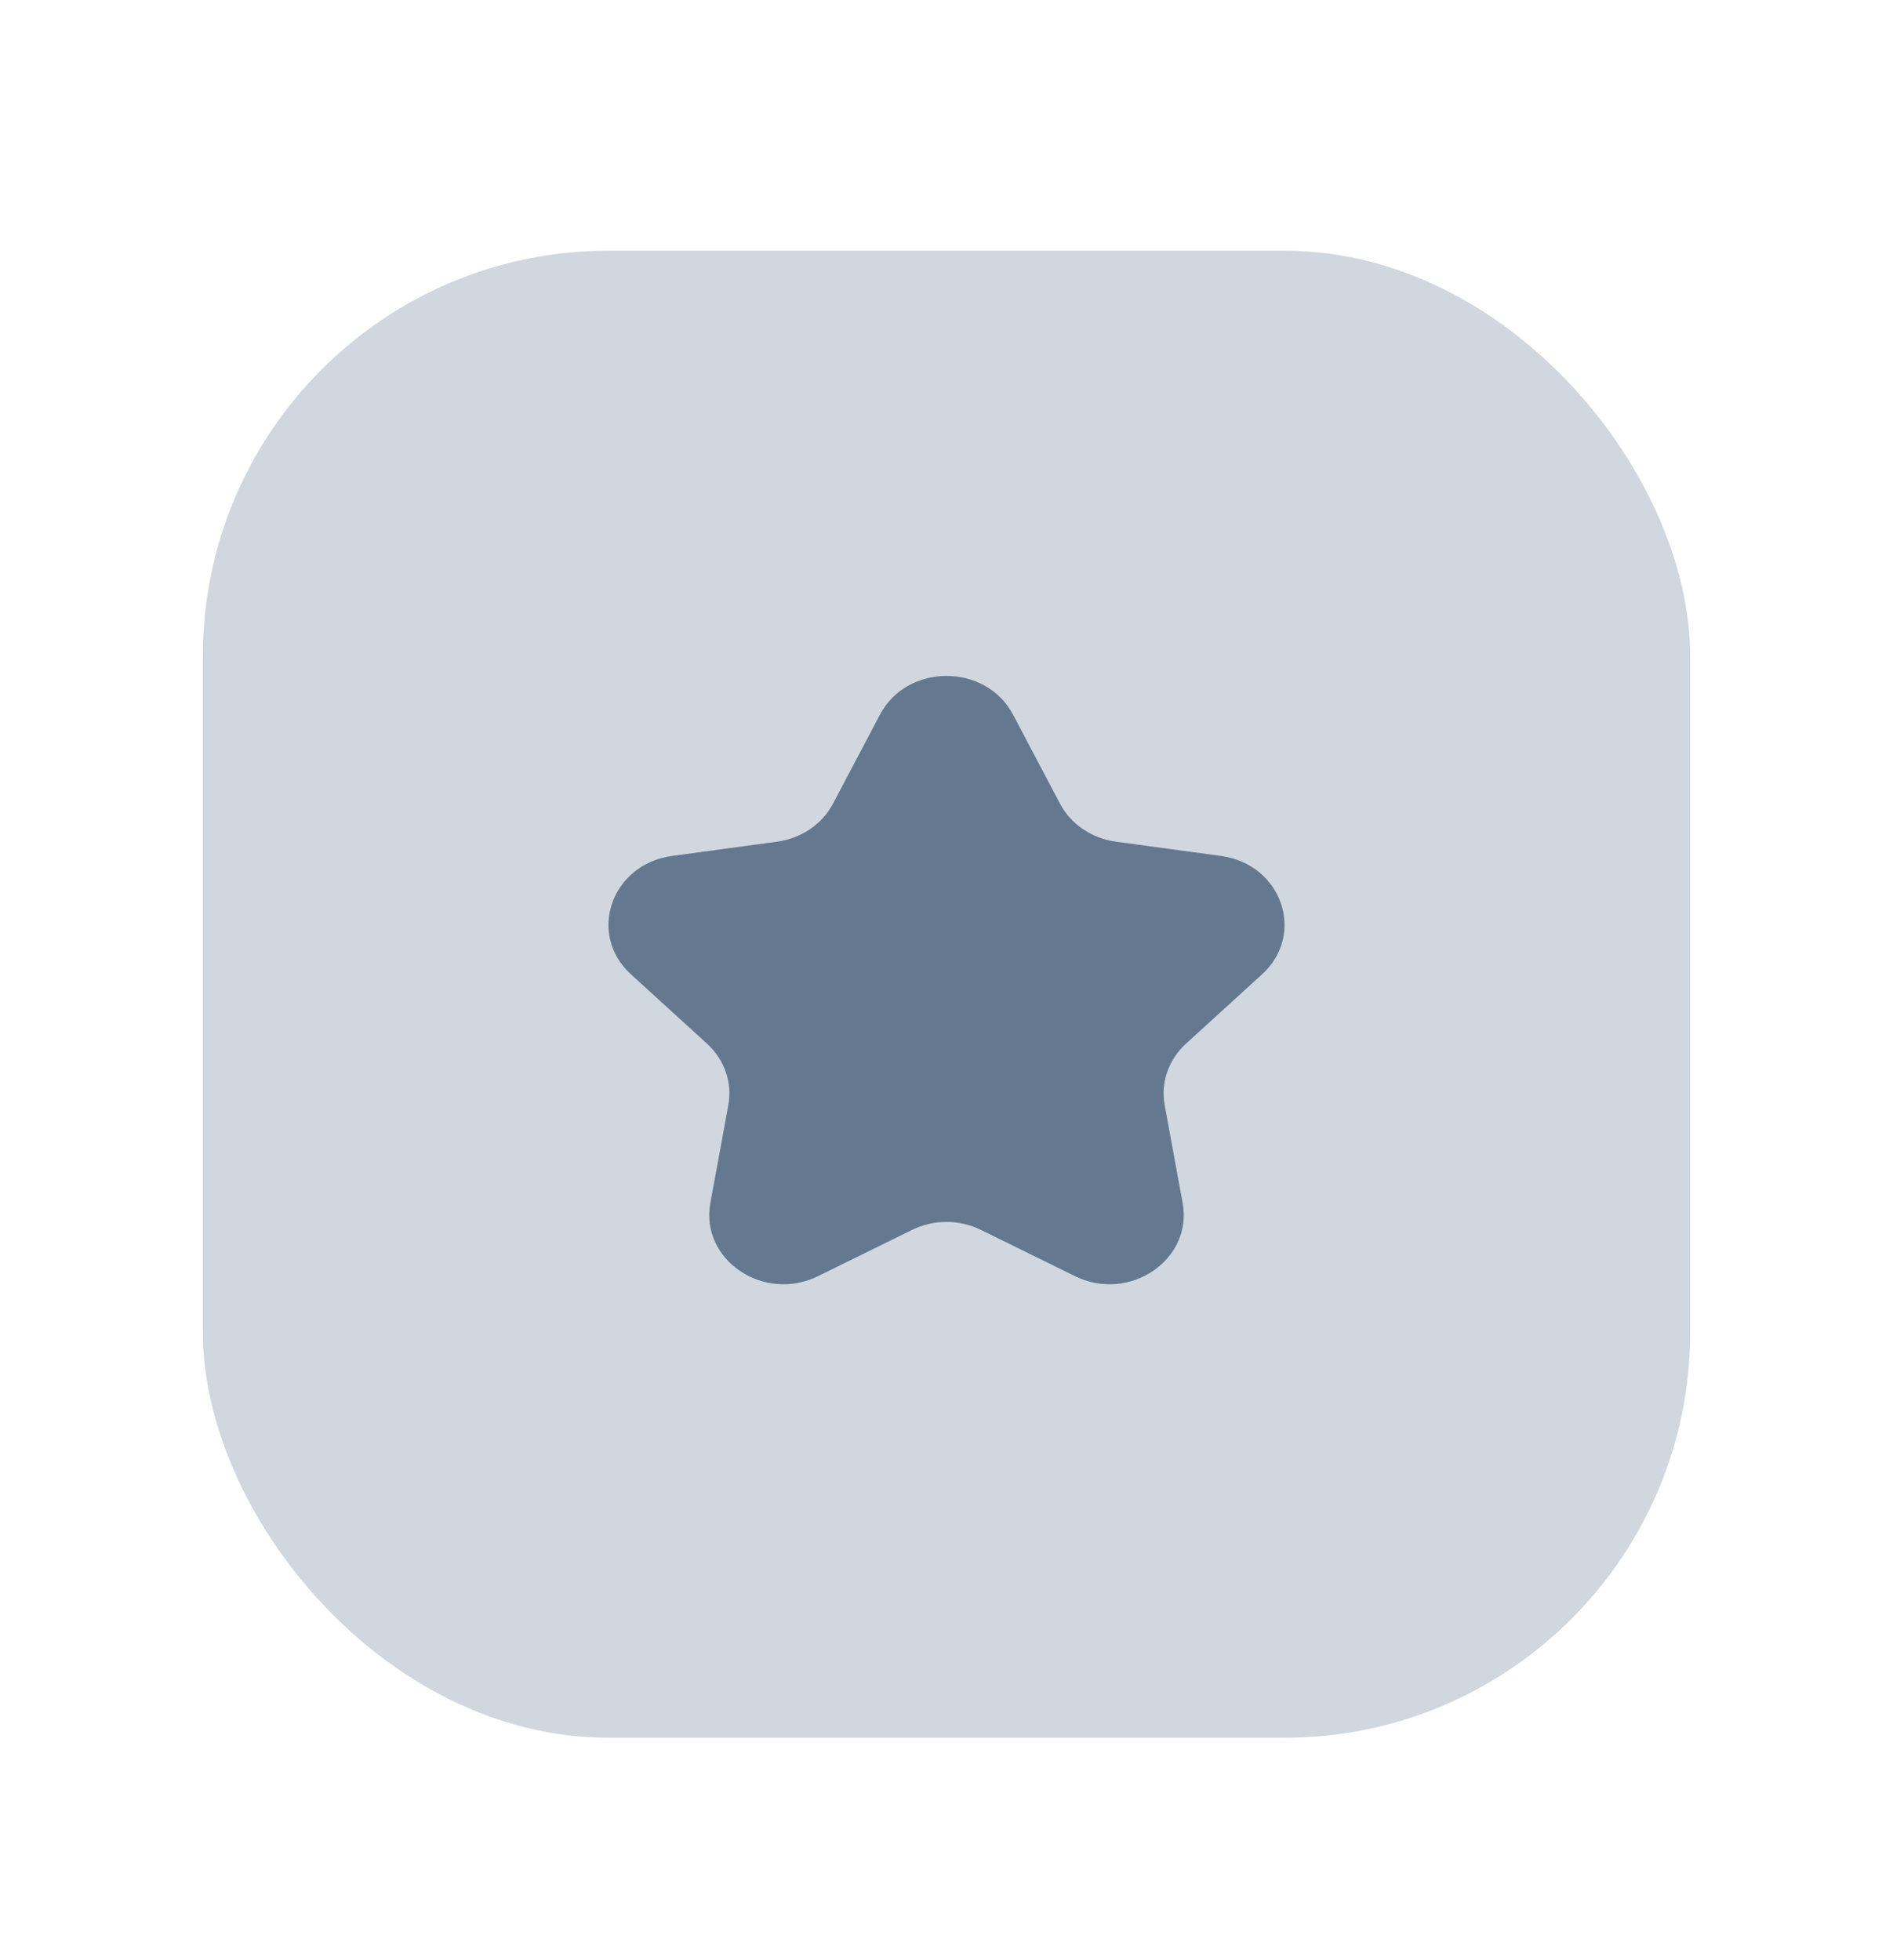 <svg width="28" height="29" viewBox="0 0 28 29" fill="none" xmlns="http://www.w3.org/2000/svg">
<g id="Frame 1856">
<rect id="Rectangle 1989" opacity="0.3" x="3" y="3.709" width="22" height="22" rx="6" fill="#647990"/>
<path id="Star 2" d="M13.016 10.572C13.419 9.809 14.581 9.809 14.984 10.572L15.679 11.89C15.839 12.194 16.148 12.403 16.505 12.452L18.06 12.663C18.959 12.786 19.319 13.82 18.668 14.414L17.543 15.44C17.284 15.676 17.166 16.016 17.227 16.349L17.493 17.798C17.646 18.636 16.706 19.276 15.901 18.88L14.51 18.196C14.191 18.038 13.809 18.038 13.49 18.196L12.099 18.88C11.294 19.276 10.354 18.636 10.507 17.798L10.773 16.349C10.834 16.016 10.716 15.676 10.457 15.44L9.332 14.414C8.681 13.82 9.041 12.786 9.94 12.663L11.495 12.452C11.852 12.403 12.161 12.194 12.321 11.89L13.016 10.572Z" fill="#647990"/>
</g>
</svg>
